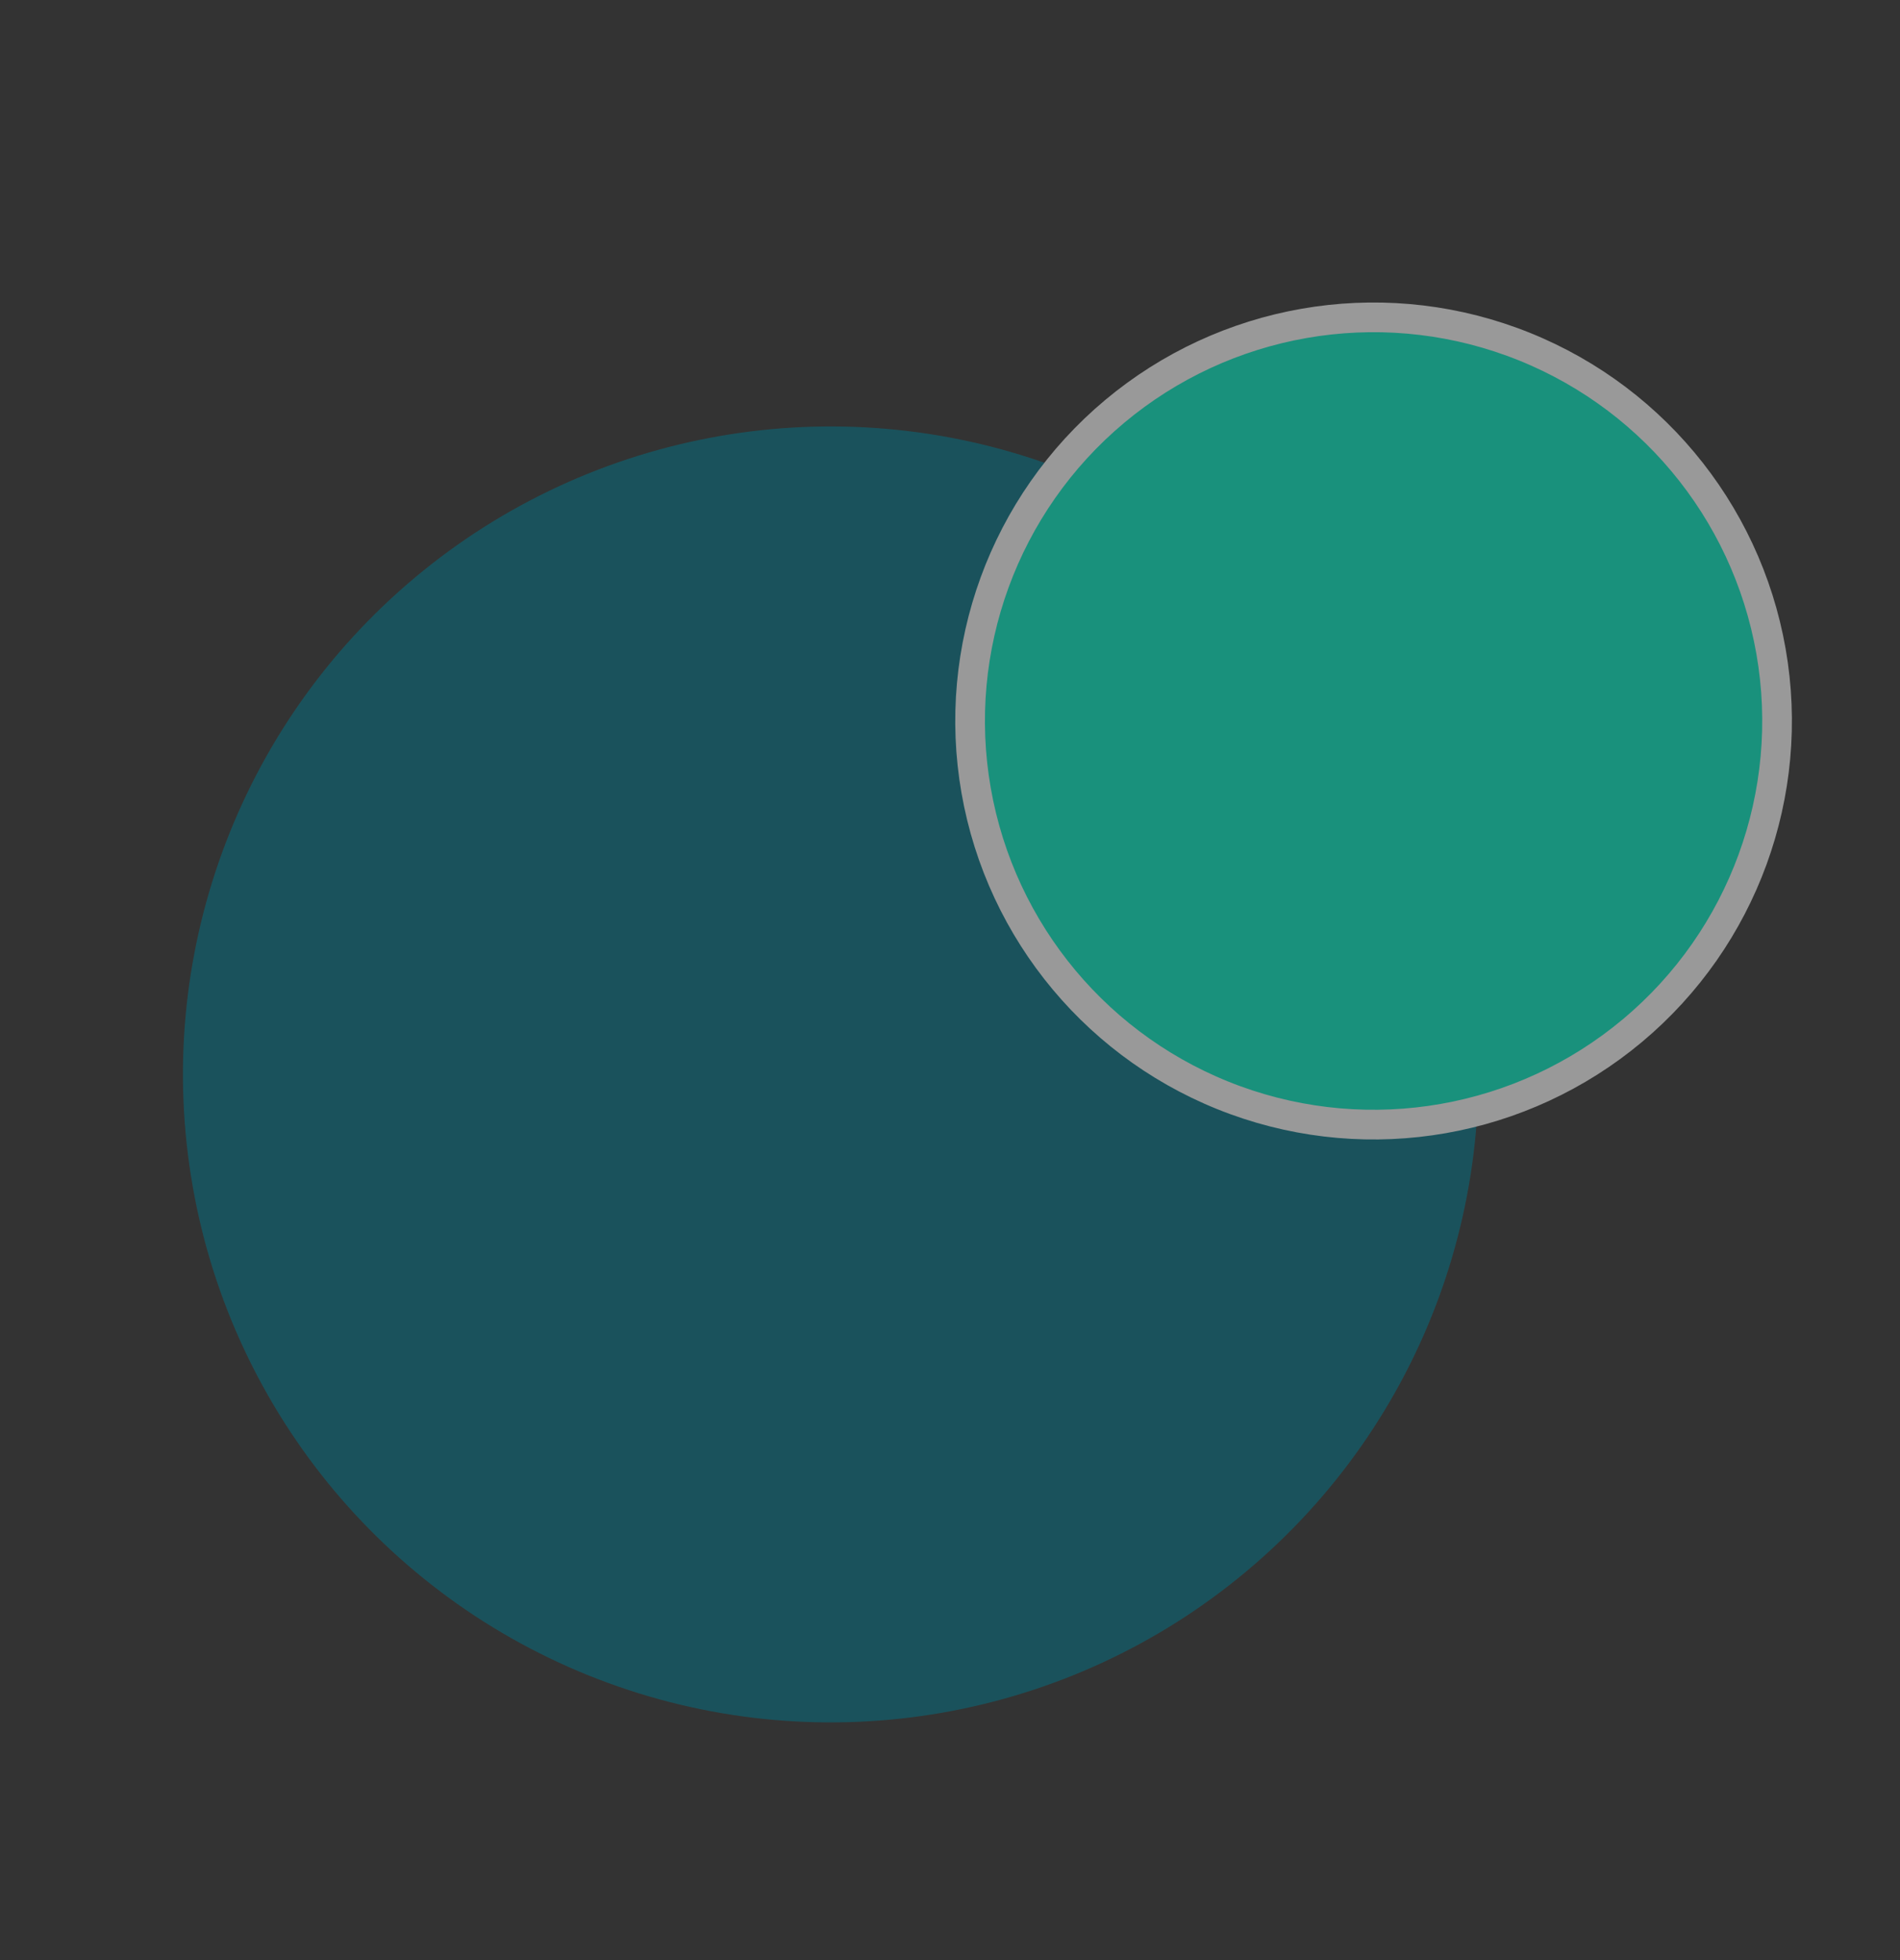 <?xml version="1.0" encoding="UTF-8"?> <svg xmlns="http://www.w3.org/2000/svg" width="64" height="66" viewBox="0 0 64 66" fill="none"><rect x="0" y="0" width="64" height="66" fill="#333333" stroke="none"/> <g opacity="0.5"> <circle cx="27.981" cy="36.178" r="21.818" transform="rotate(-69.927 27.981 36.178)" fill="#017285"></circle> <circle cx="46.268" cy="24.277" r="13.591" transform="rotate(-69.927 46.268 24.277)" fill="#00EFC6" stroke="white"></circle> </g> </svg> 